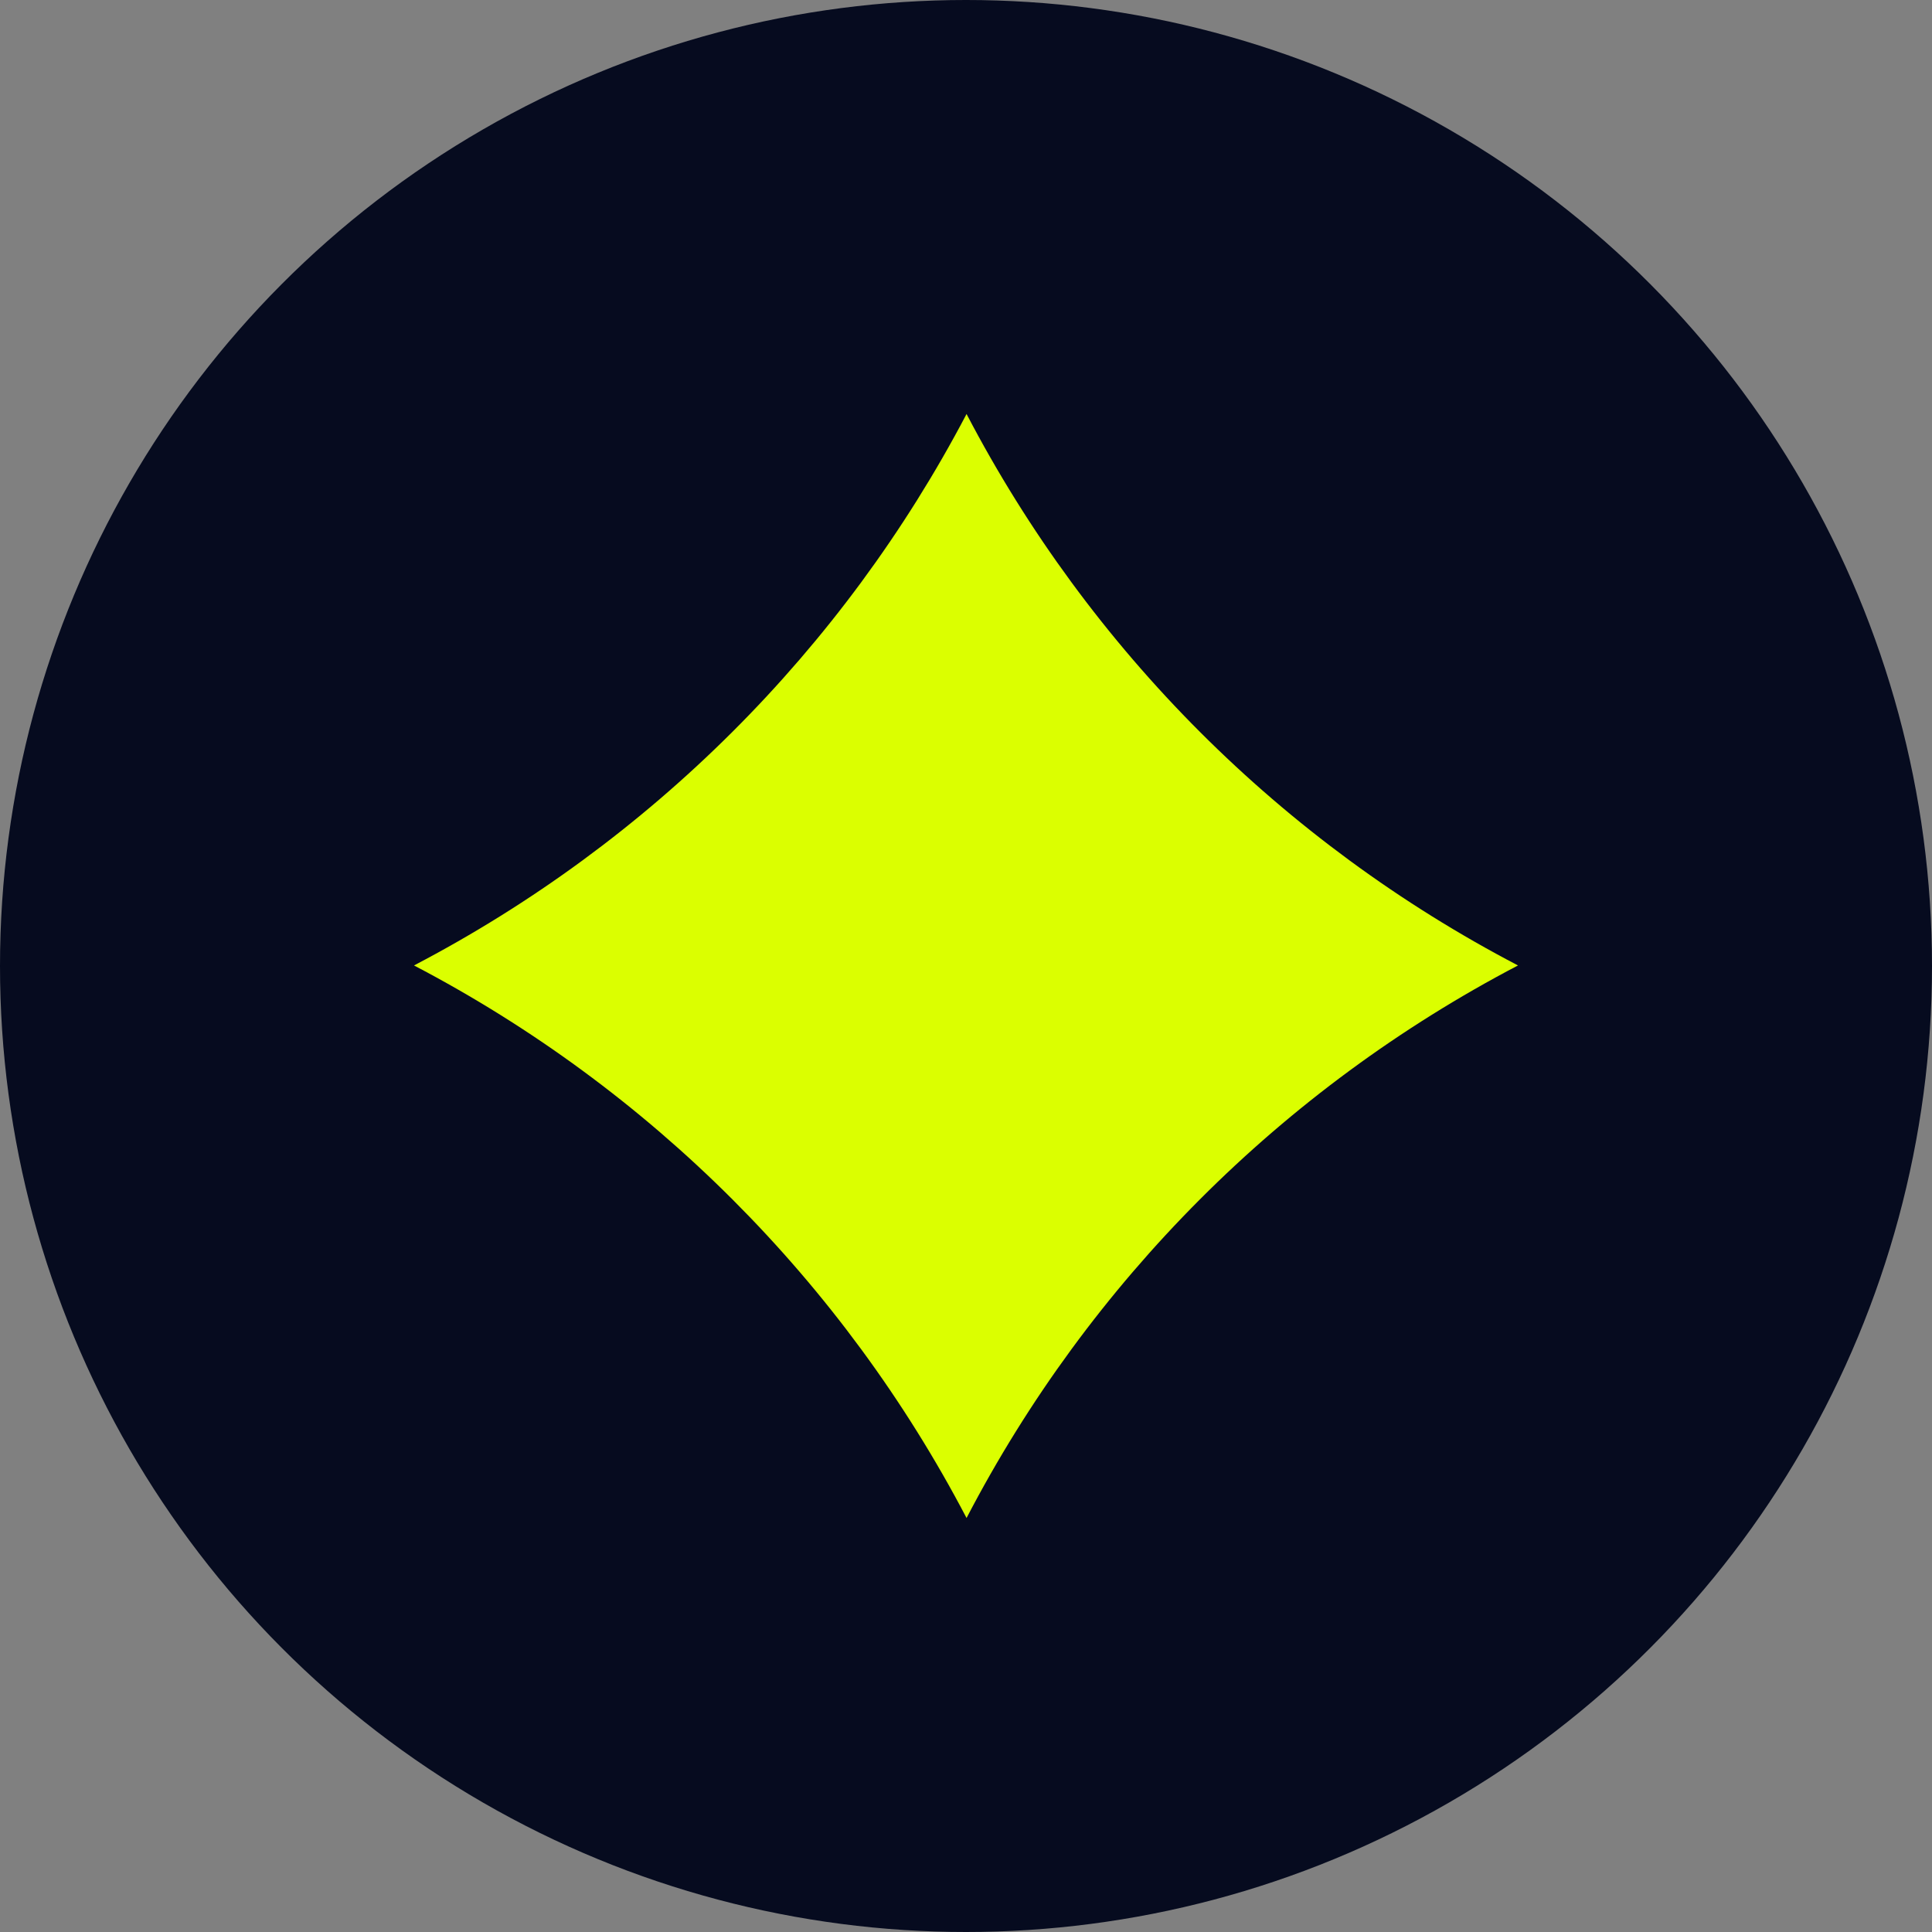 <svg width="21" height="21" viewBox="0 0 21 21" fill="none" xmlns="http://www.w3.org/2000/svg">
<rect x="0" y="0" width="21" height="21" fill="#808080" stroke="none"/>
<circle cx="10.5" cy="10.5" r="10.5" fill="#060B1F"/>
<path fill-rule="evenodd" clip-rule="evenodd" d="M10.506 16.5C9.163 13.933 7.068 11.837 4.5 10.494C7.065 9.154 9.161 7.063 10.506 4.5C11.845 7.064 13.937 9.156 16.5 10.494C13.935 11.836 11.842 13.932 10.506 16.5Z" fill="#DBFF00"/>
</svg>
